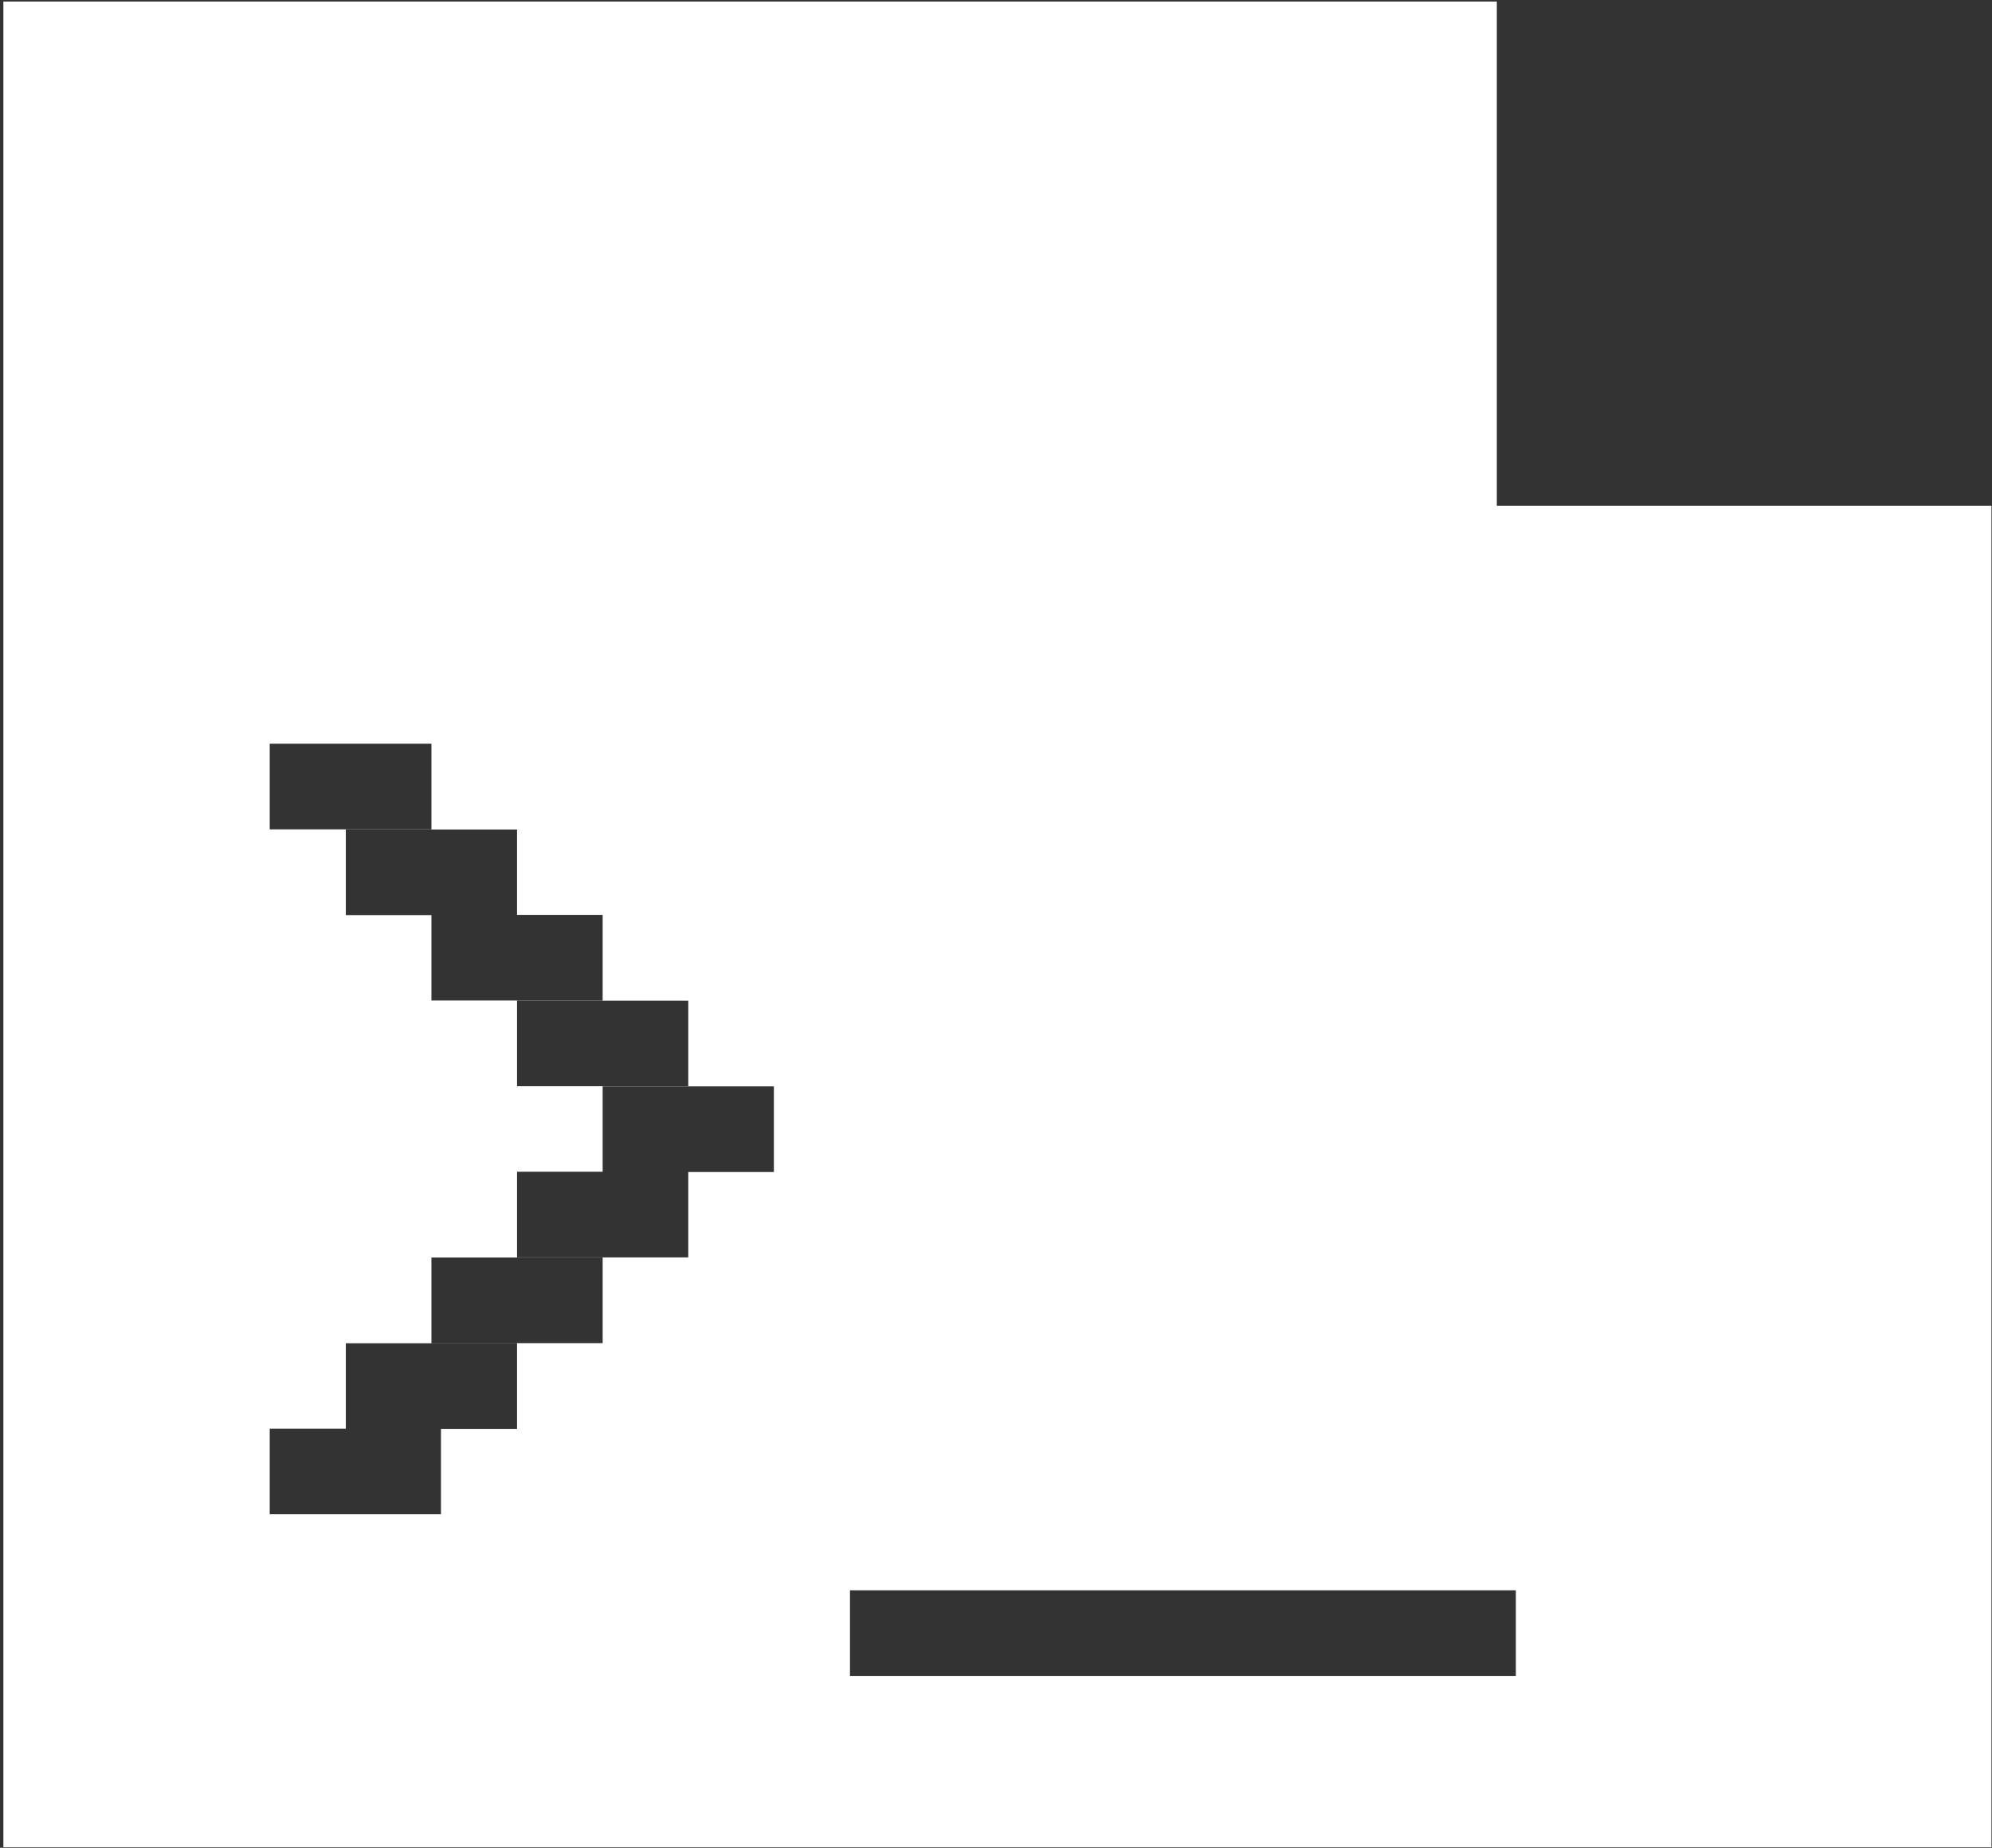 <svg width="524" height="486" viewBox="0 0 524 486" fill="none" xmlns="http://www.w3.org/2000/svg">
<rect x="0" y="0" width="524" height="486" fill="#333333" stroke="none"/>
<path fill-rule="evenodd" clip-rule="evenodd" d="M393.741 0.406H0.889V133.043H0.888V485.859H523.857V133.043H393.741V0.406ZM70.951 195.619H113.489V218.14H70.951V195.619ZM136.01 218.175H90.97V240.695H113.49V263.15H158.53V240.63H136.01V218.175ZM181.051 263.185H136.01V285.705H181.051V263.185ZM158.53 285.74H203.571V308.261H181.051V330.716H136.01V308.196H158.53V285.74ZM113.49 330.751H158.53V353.271H113.49V330.751ZM136.01 353.306H90.97V375.761H70.952V398.282H115.992V375.826H136.01V353.306ZM398.746 418.277H223.589V440.797H398.746V418.277Z" fill="white"/>
</svg>
